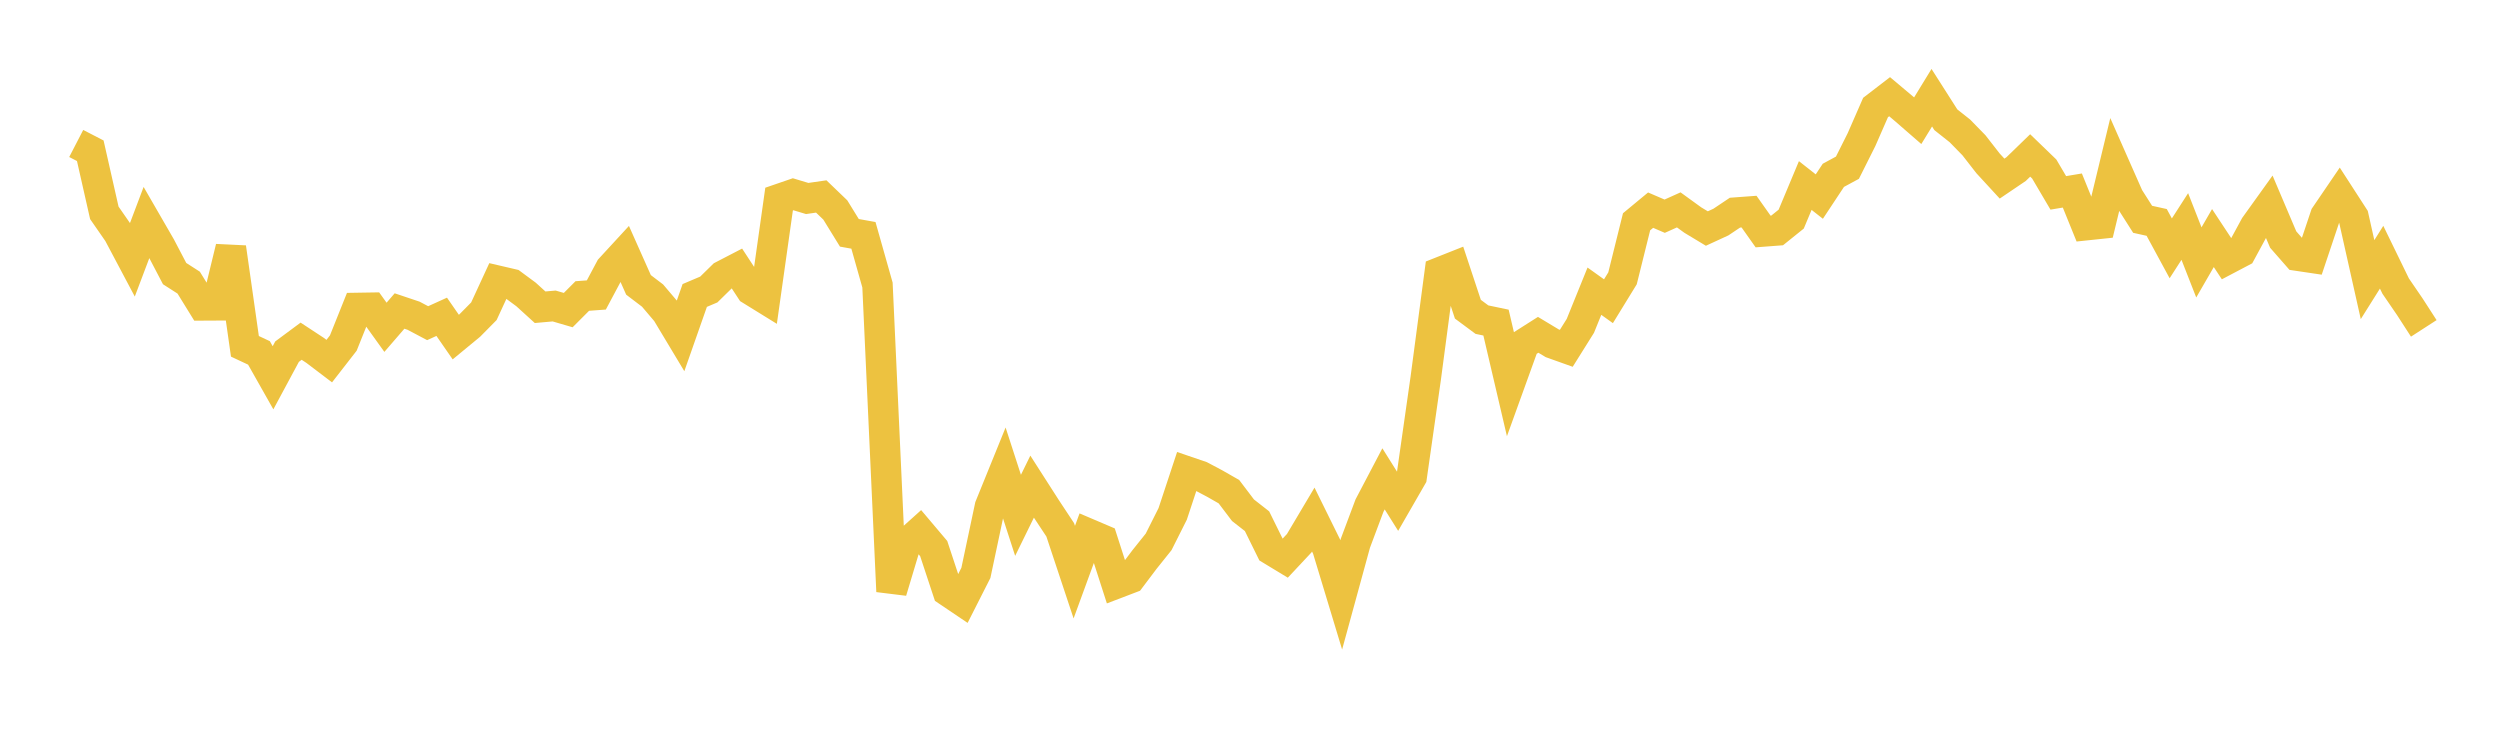 <svg width="164" height="48" xmlns="http://www.w3.org/2000/svg" xmlns:xlink="http://www.w3.org/1999/xlink"><path fill="none" stroke="rgb(237,194,64)" stroke-width="2" d="M5,9.412L5.922,9.889L6.844,13.962L7.766,15.291L8.689,17.031L9.611,14.591L10.533,16.187L11.455,17.948L12.377,18.54L13.299,20.034L14.222,20.029L15.144,16.237L16.066,22.718L16.988,23.151L17.91,24.782L18.832,23.067L19.754,22.383L20.677,22.989L21.599,23.689L22.521,22.504L23.443,20.202L24.365,20.187L25.287,21.471L26.21,20.402L27.132,20.712L28.054,21.2L28.976,20.782L29.898,22.112L30.82,21.352L31.743,20.418L32.665,18.421L33.587,18.636L34.509,19.317L35.431,20.155L36.353,20.073L37.275,20.343L38.198,19.418L39.12,19.35L40.042,17.62L40.964,16.618L41.886,18.688L42.808,19.389L43.731,20.476L44.653,22.011L45.575,19.383L46.497,18.992L47.419,18.088L48.341,17.61L49.263,19.019L50.186,19.589L51.108,13.06L52.03,12.743L52.952,13.021L53.874,12.888L54.796,13.774L55.719,15.273L56.641,15.439L57.563,18.699L58.485,38.796L59.407,35.724L60.329,34.895L61.251,35.986L62.174,38.778L63.096,39.4L64.018,37.582L64.94,33.232L65.862,30.962L66.784,33.807L67.707,31.924L68.629,33.362L69.551,34.757L70.473,37.533L71.395,35.012L72.317,35.405L73.24,38.273L74.162,37.921L75.084,36.699L76.006,35.547L76.928,33.712L77.85,30.923L78.772,31.238L79.695,31.727L80.617,32.254L81.539,33.47L82.461,34.191L83.383,36.062L84.305,36.621L85.228,35.635L86.15,34.083L87.072,35.953L87.994,38.998L88.916,35.628L89.838,33.169L90.76,31.413L91.683,32.884L92.605,31.283L93.527,24.821L94.449,17.867L95.371,17.501L96.293,20.284L97.216,20.969L98.138,21.162L99.06,25.103L99.982,22.55L100.904,21.964L101.826,22.519L102.749,22.849L103.671,21.377L104.593,19.102L105.515,19.761L106.437,18.259L107.359,14.549L108.281,13.786L109.204,14.183L110.126,13.768L111.048,14.436L111.97,14.992L112.892,14.567L113.814,13.95L114.737,13.882L115.659,15.186L116.581,15.116L117.503,14.374L118.425,12.17L119.347,12.895L120.269,11.501L121.192,11.001L122.114,9.162L123.036,7.053L123.958,6.344L124.88,7.119L125.802,7.919L126.725,6.41L127.647,7.856L128.569,8.586L129.491,9.53L130.413,10.714L131.335,11.716L132.257,11.092L133.18,10.197L134.102,11.087L135.024,12.652L135.946,12.498L136.868,14.77L137.79,14.673L138.713,10.851L139.635,12.938L140.557,14.387L141.479,14.591L142.401,16.291L143.323,14.858L144.246,17.214L145.168,15.617L146.09,17.015L147.012,16.53L147.934,14.831L148.856,13.546L149.778,15.715L150.701,16.769L151.623,16.906L152.545,14.155L153.467,12.802L154.389,14.228L155.311,18.344L156.234,16.873L157.156,18.767L158.078,20.114L159,21.542"></path></svg>
